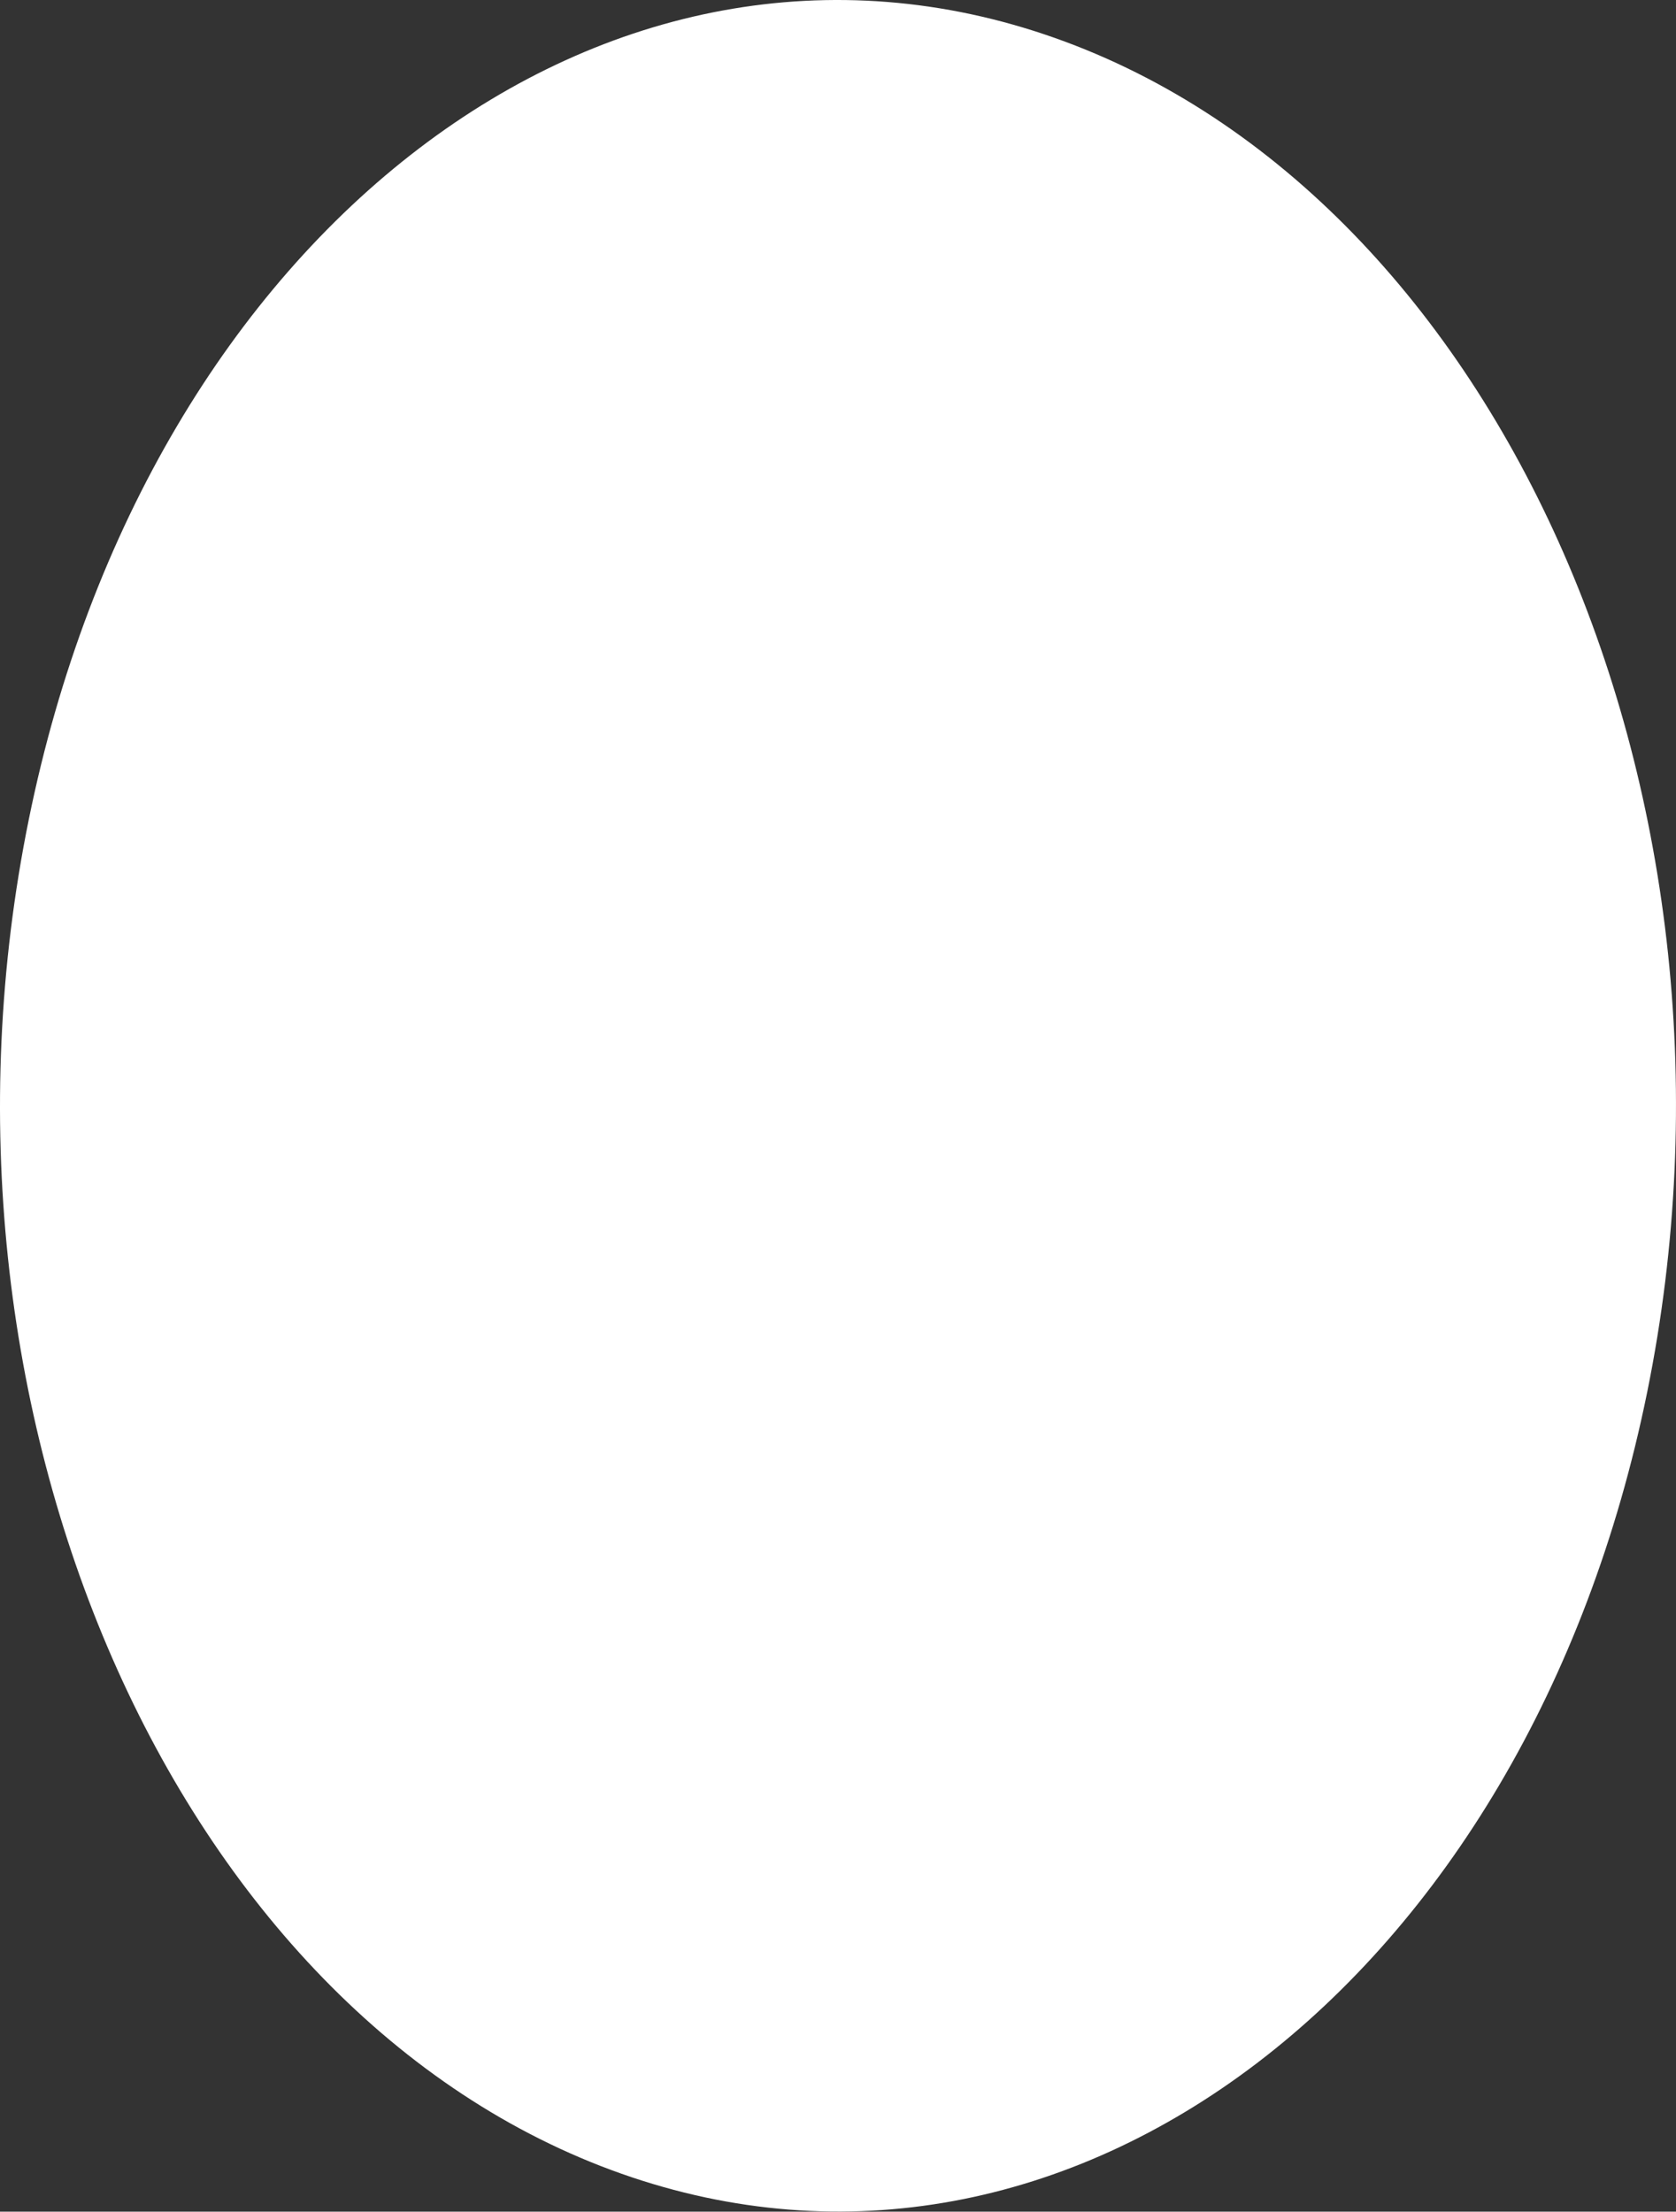 <?xml version="1.0" encoding="utf-8"?>
<svg xmlns="http://www.w3.org/2000/svg" fill="none" height="100%" overflow="visible" preserveAspectRatio="none" style="display: block;" viewBox="0 0 335 442" width="100%">
<rect x="0" y="0" width="335" height="442" fill="#333333" stroke="none"/>
<path d="M5.748 163.807C-18.189 281.667 34.825 402.813 124.159 434.394C213.492 465.975 305.316 396.031 329.252 278.17C353.189 160.31 300.175 39.164 210.841 7.583C121.508 -23.998 29.684 45.946 5.748 163.807Z" fill="white" id="Vector"/>
</svg>